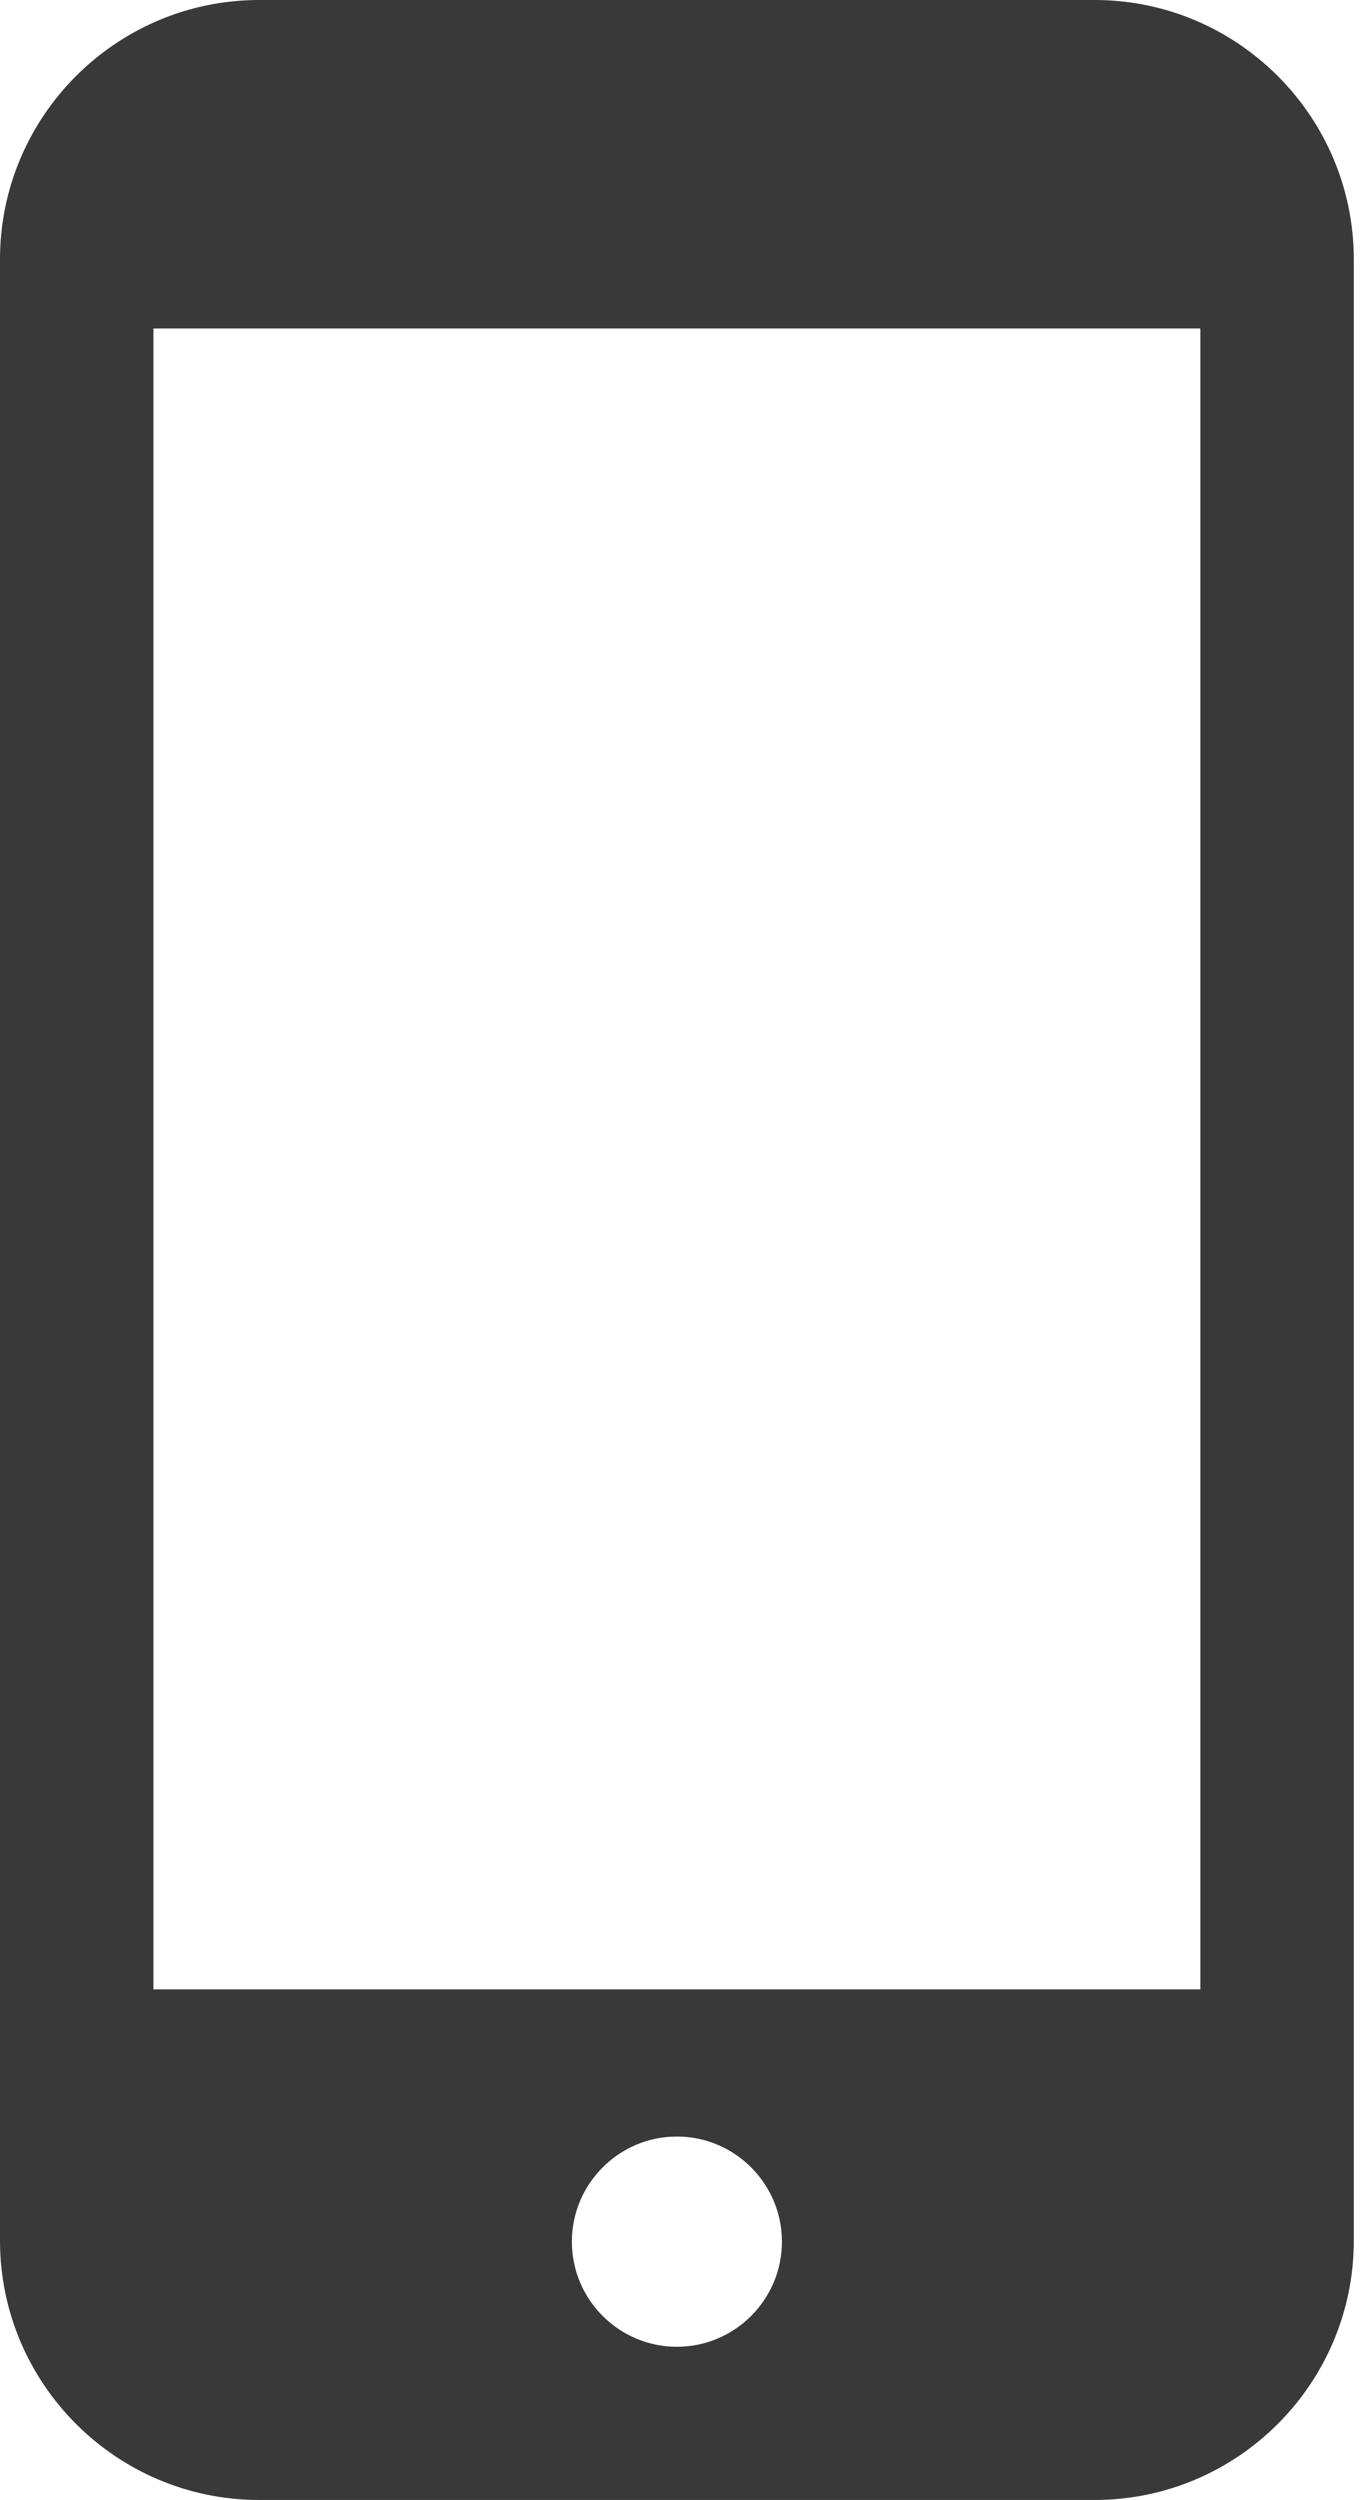 <?xml version="1.0" encoding="UTF-8"?> <svg xmlns="http://www.w3.org/2000/svg" width="29" height="53" viewBox="0 0 29 53" fill="none"><path d="M23.221 0H5.499C2.467 0 0 2.467 0 5.499V47.501C0 50.533 2.467 53 5.499 53H23.221C26.253 53 28.72 50.533 28.72 47.502V5.499C28.72 2.467 26.253 0 23.221 0ZM14.36 49.752C13.131 49.752 12.132 48.752 12.132 47.524C12.132 46.295 13.131 45.295 14.36 45.295C15.588 45.295 16.588 46.295 16.588 47.524C16.588 48.752 15.588 49.752 14.36 49.752ZM25.465 6.964V42.175H3.255V6.964H25.465Z" fill="#393939"></path></svg> 